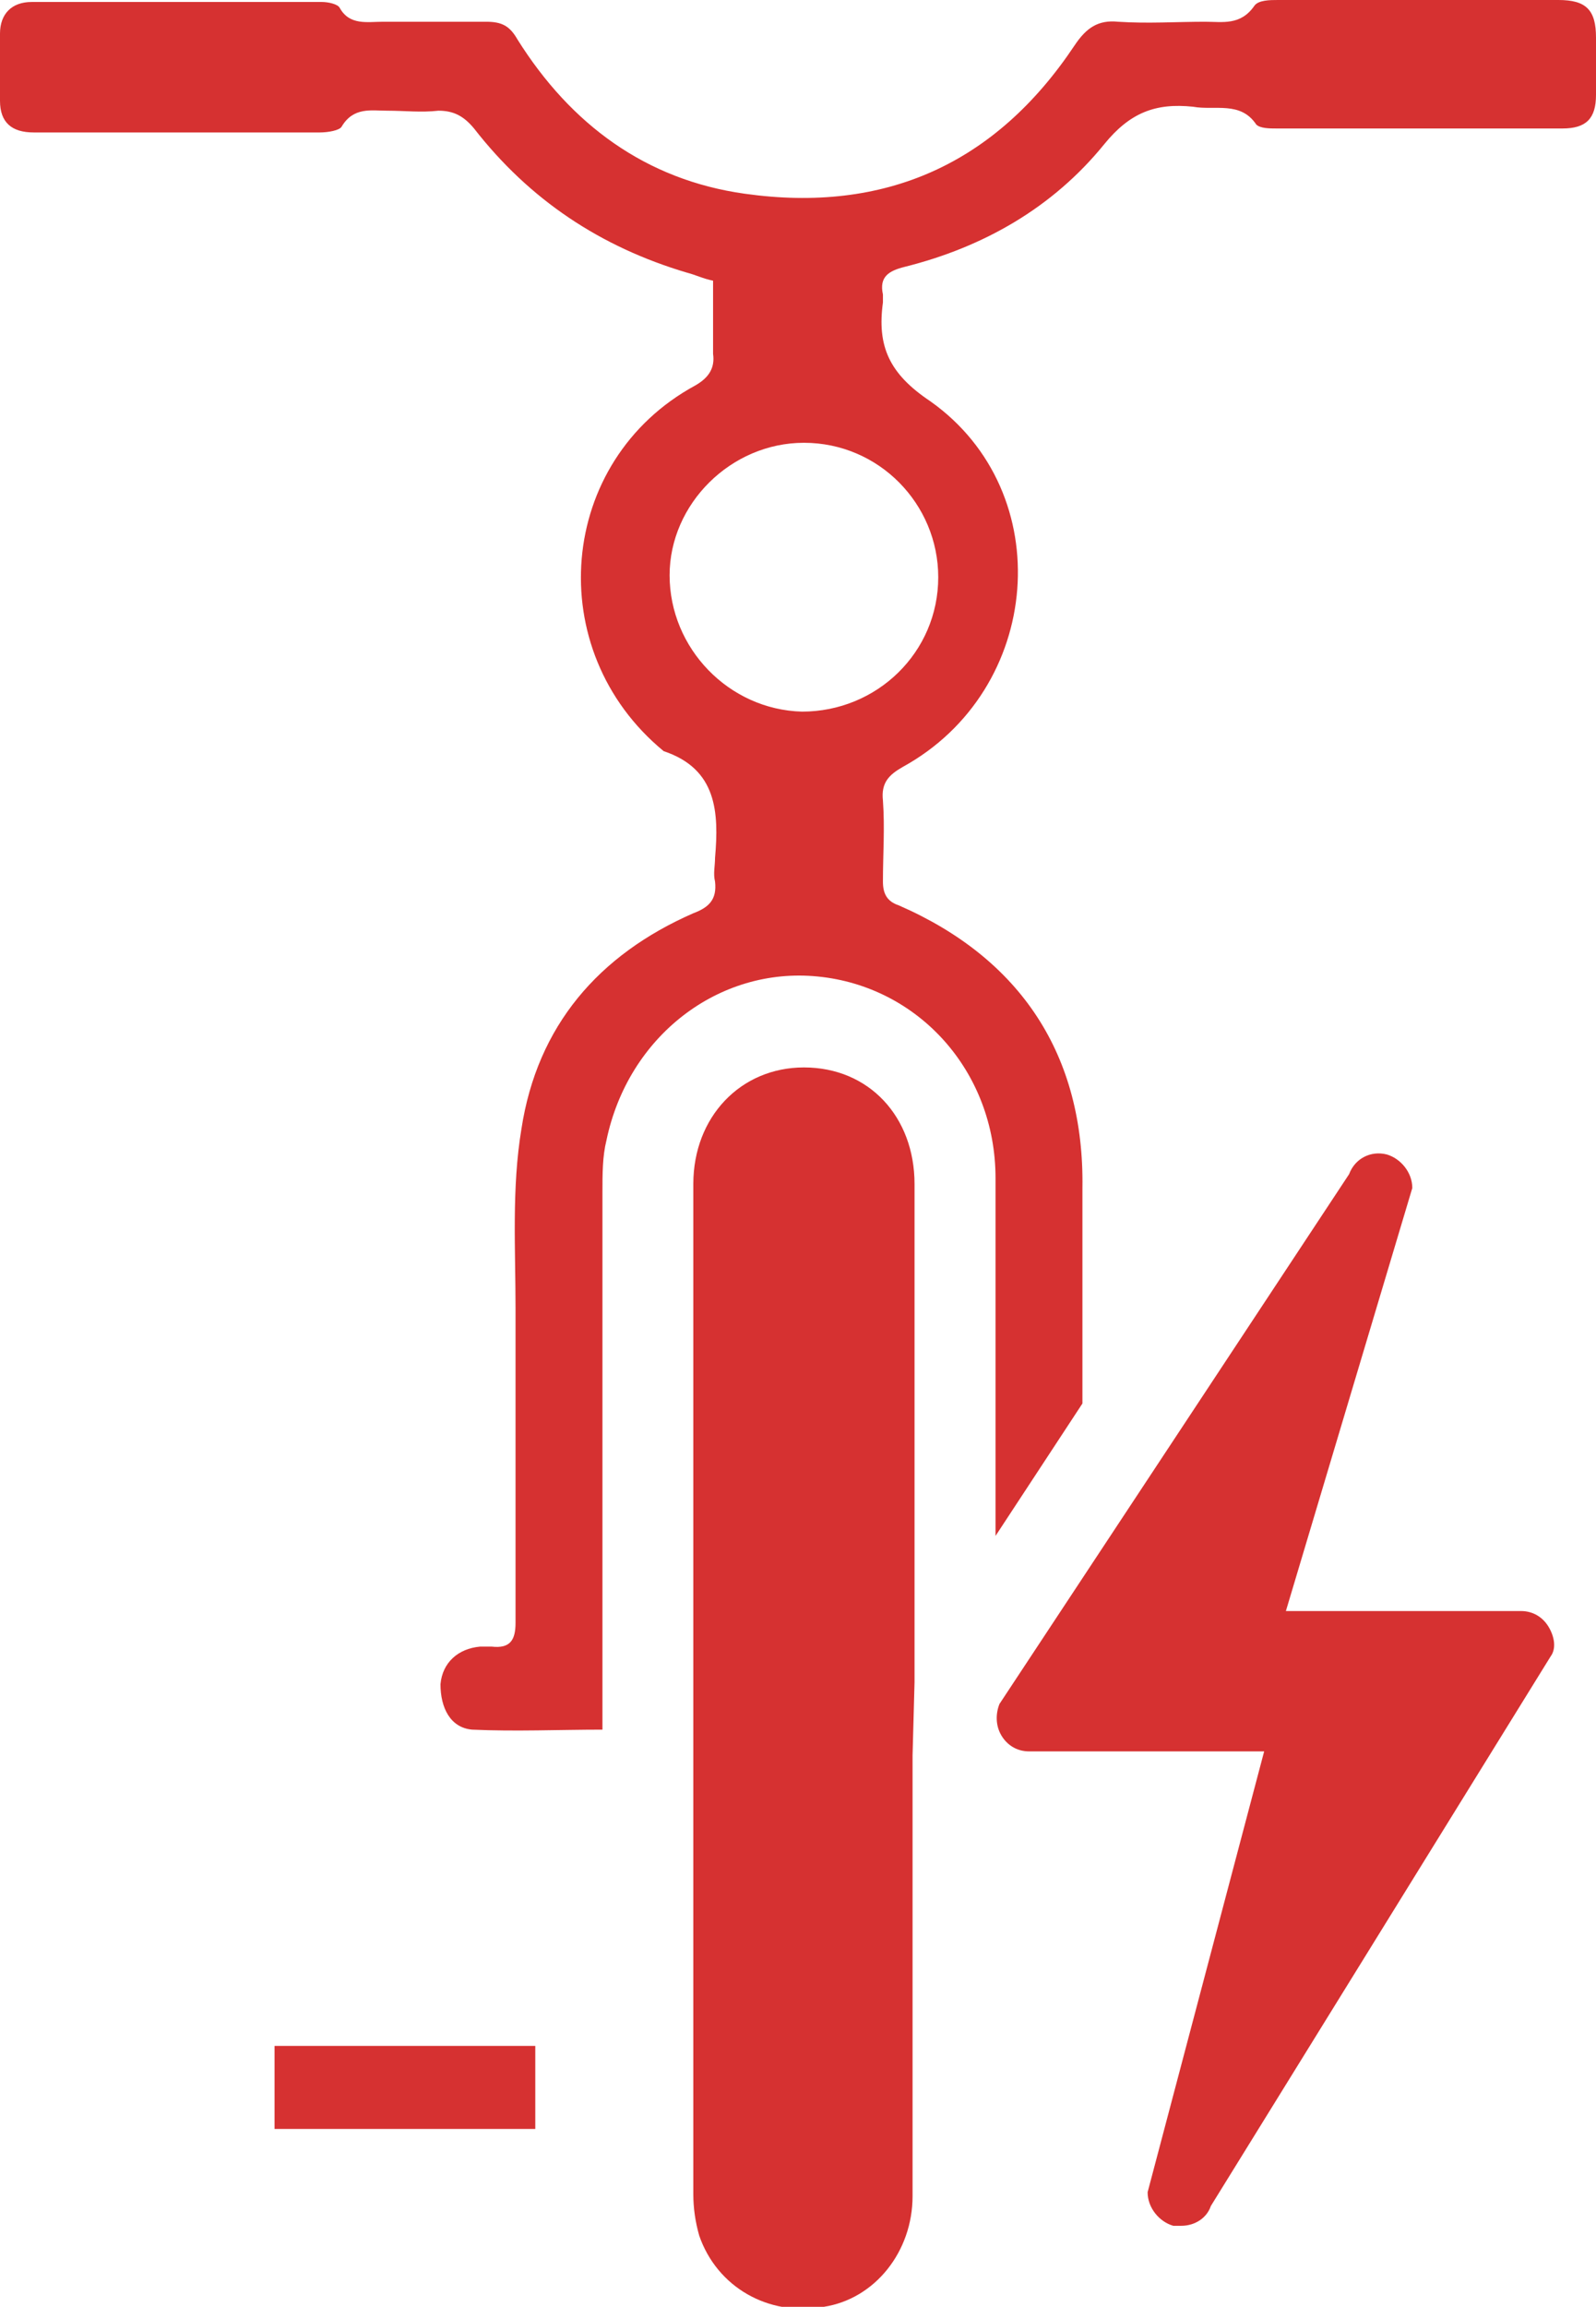 <svg version="1.1" id="Layer_1" xmlns="http://www.w3.org/2000/svg" xmlns:xlink="http://www.w3.org/1999/xlink" x="0px" y="0px" viewBox="0 0 80.8 116.7" style="enable-background:new 0 0 80.8 116.7;" xml:space="preserve">
    <path style="fill: #d63131" d="M13.9,103.5c4.3,0,8.7,0,13.2,0c0,1.4,0,2.8,0,4.2c-4.4,0-8.7,0-13.2,0C13.9,106.4,13.9,105,13.9,103.5z
         M30.7,57.7c-0.2,0.8-0.2,1.7-0.2,2.6c0,8.7,0,17.4,0,26.1c0,0.3,0,0.7,0,1.1c-2.2,0-4.4,0.1-6.6,0c-1.1-0.1-1.6-1.1-1.6-2.3
        c0.1-1.1,0.9-1.8,2-1.9c0.2,0,0.4,0,0.6,0c0.9,0.1,1.2-0.3,1.2-1.2c0-5.3,0-10.6,0-15.9c0-3-0.2-6.1,0.3-9.1
        c0.8-5.2,3.9-8.8,8.7-10.9c0.8-0.3,1.2-0.7,1.1-1.6c-0.1-0.4,0-0.8,0-1.2c0.2-2.3,0.1-4.5-2.6-5.4c-6.2-5.1-5.4-14.7,1.6-18.5
        c0.7-0.4,1-0.9,0.9-1.6c0-1.2,0-2.4,0-3.7c-0.5-0.1-0.9-0.3-1.3-0.4c-4.4-1.3-8-3.7-10.8-7.3c-0.5-0.6-1-0.9-1.8-0.9
        c-0.9,0.1-1.7,0-2.6,0c-0.8,0-1.7-0.2-2.3,0.8c-0.1,0.2-0.7,0.3-1.1,0.3c-4.8,0-9.7,0-14.5,0C0.6,6.7,0,6.2,0,5.1s0-2.3,0-3.4
        c0-1,0.6-1.6,1.6-1.6c4.9,0,9.8,0,14.7,0c0.3,0,0.8,0.1,0.9,0.3c0.5,0.9,1.4,0.7,2.2,0.7c1.7,0,3.4,0,5.2,0c0.8,0,1.2,0.2,1.6,0.9
        c2.7,4.3,6.5,7.1,11.5,7.8c7.1,1,12.7-1.5,16.7-7.5C55,1.4,55.6,1,56.6,1.1c1.5,0.1,3,0,4.4,0c0.9,0,1.8,0.2,2.5-0.8
        C63.7,0,64.3,0,64.7,0c4.7,0,9.4,0,14.2,0c1.4,0,1.9,0.5,1.9,1.9c0,1,0,2,0,2.9c0,1.2-0.5,1.7-1.7,1.7c-4.8,0-9.7,0-14.5,0
        c-0.3,0-0.8,0-1-0.2c-0.8-1.2-2.1-0.7-3.2-0.9c-1.9-0.2-3.2,0.3-4.5,1.9c-2.6,3.2-6.1,5.2-10.1,6.2c-0.8,0.2-1.3,0.5-1.1,1.4
        c0,0.1,0,0.2,0,0.4c-0.3,2.2,0.3,3.6,2.4,5c6.5,4.6,5.7,14.6-1.4,18.5c-0.7,0.4-1.1,0.8-1,1.7c0.1,1.4,0,2.7,0,4.1
        c0,0.6,0.2,1,0.8,1.2c6.2,2.7,9.4,7.6,9.3,14.3V71l-4.4,6.7c0-6,0-12.1,0-18.1c0-5.4-3.9-9.7-9-10.2C36.4,48.9,31.8,52.4,30.7,57.7z
         M40.6,36c3.8,0,6.9-3,6.9-6.8c0-3.7-3-6.8-6.8-6.8c-3.7,0-6.8,3.1-6.8,6.7C33.9,32.8,36.9,35.9,40.6,36z M46.3,85.1
        c0-8.4,0-16.8,0-25.2c0-3.4-2.3-5.9-5.6-5.9c-3.2,0-5.6,2.5-5.6,5.9c0,17,0,34.1,0,51.1c0,0.7,0.1,1.4,0.3,2.1
        c0.9,2.6,3.5,4.1,6.3,3.6c2.6-0.4,4.5-2.8,4.5-5.6c0-7.4,0-14.9,0-22.3L46.3,85.1z M78.4,82.3c-0.3-0.5-0.8-0.8-1.4-0.8H65.1
        l6.4-21.4c0-0.8-0.6-1.5-1.3-1.7c-0.8-0.2-1.6,0.2-1.9,1L50.6,86.2c-0.2,0.5-0.2,1.1,0.1,1.6s0.8,0.8,1.4,0.8H64l-5.9,22.3
        c0,0.8,0.6,1.5,1.3,1.7c0.1,0,0.2,0,0.4,0c0.7,0,1.3-0.4,1.5-1l17.2-27.8C78.8,83.4,78.7,82.8,78.4,82.3z"/>
</svg>